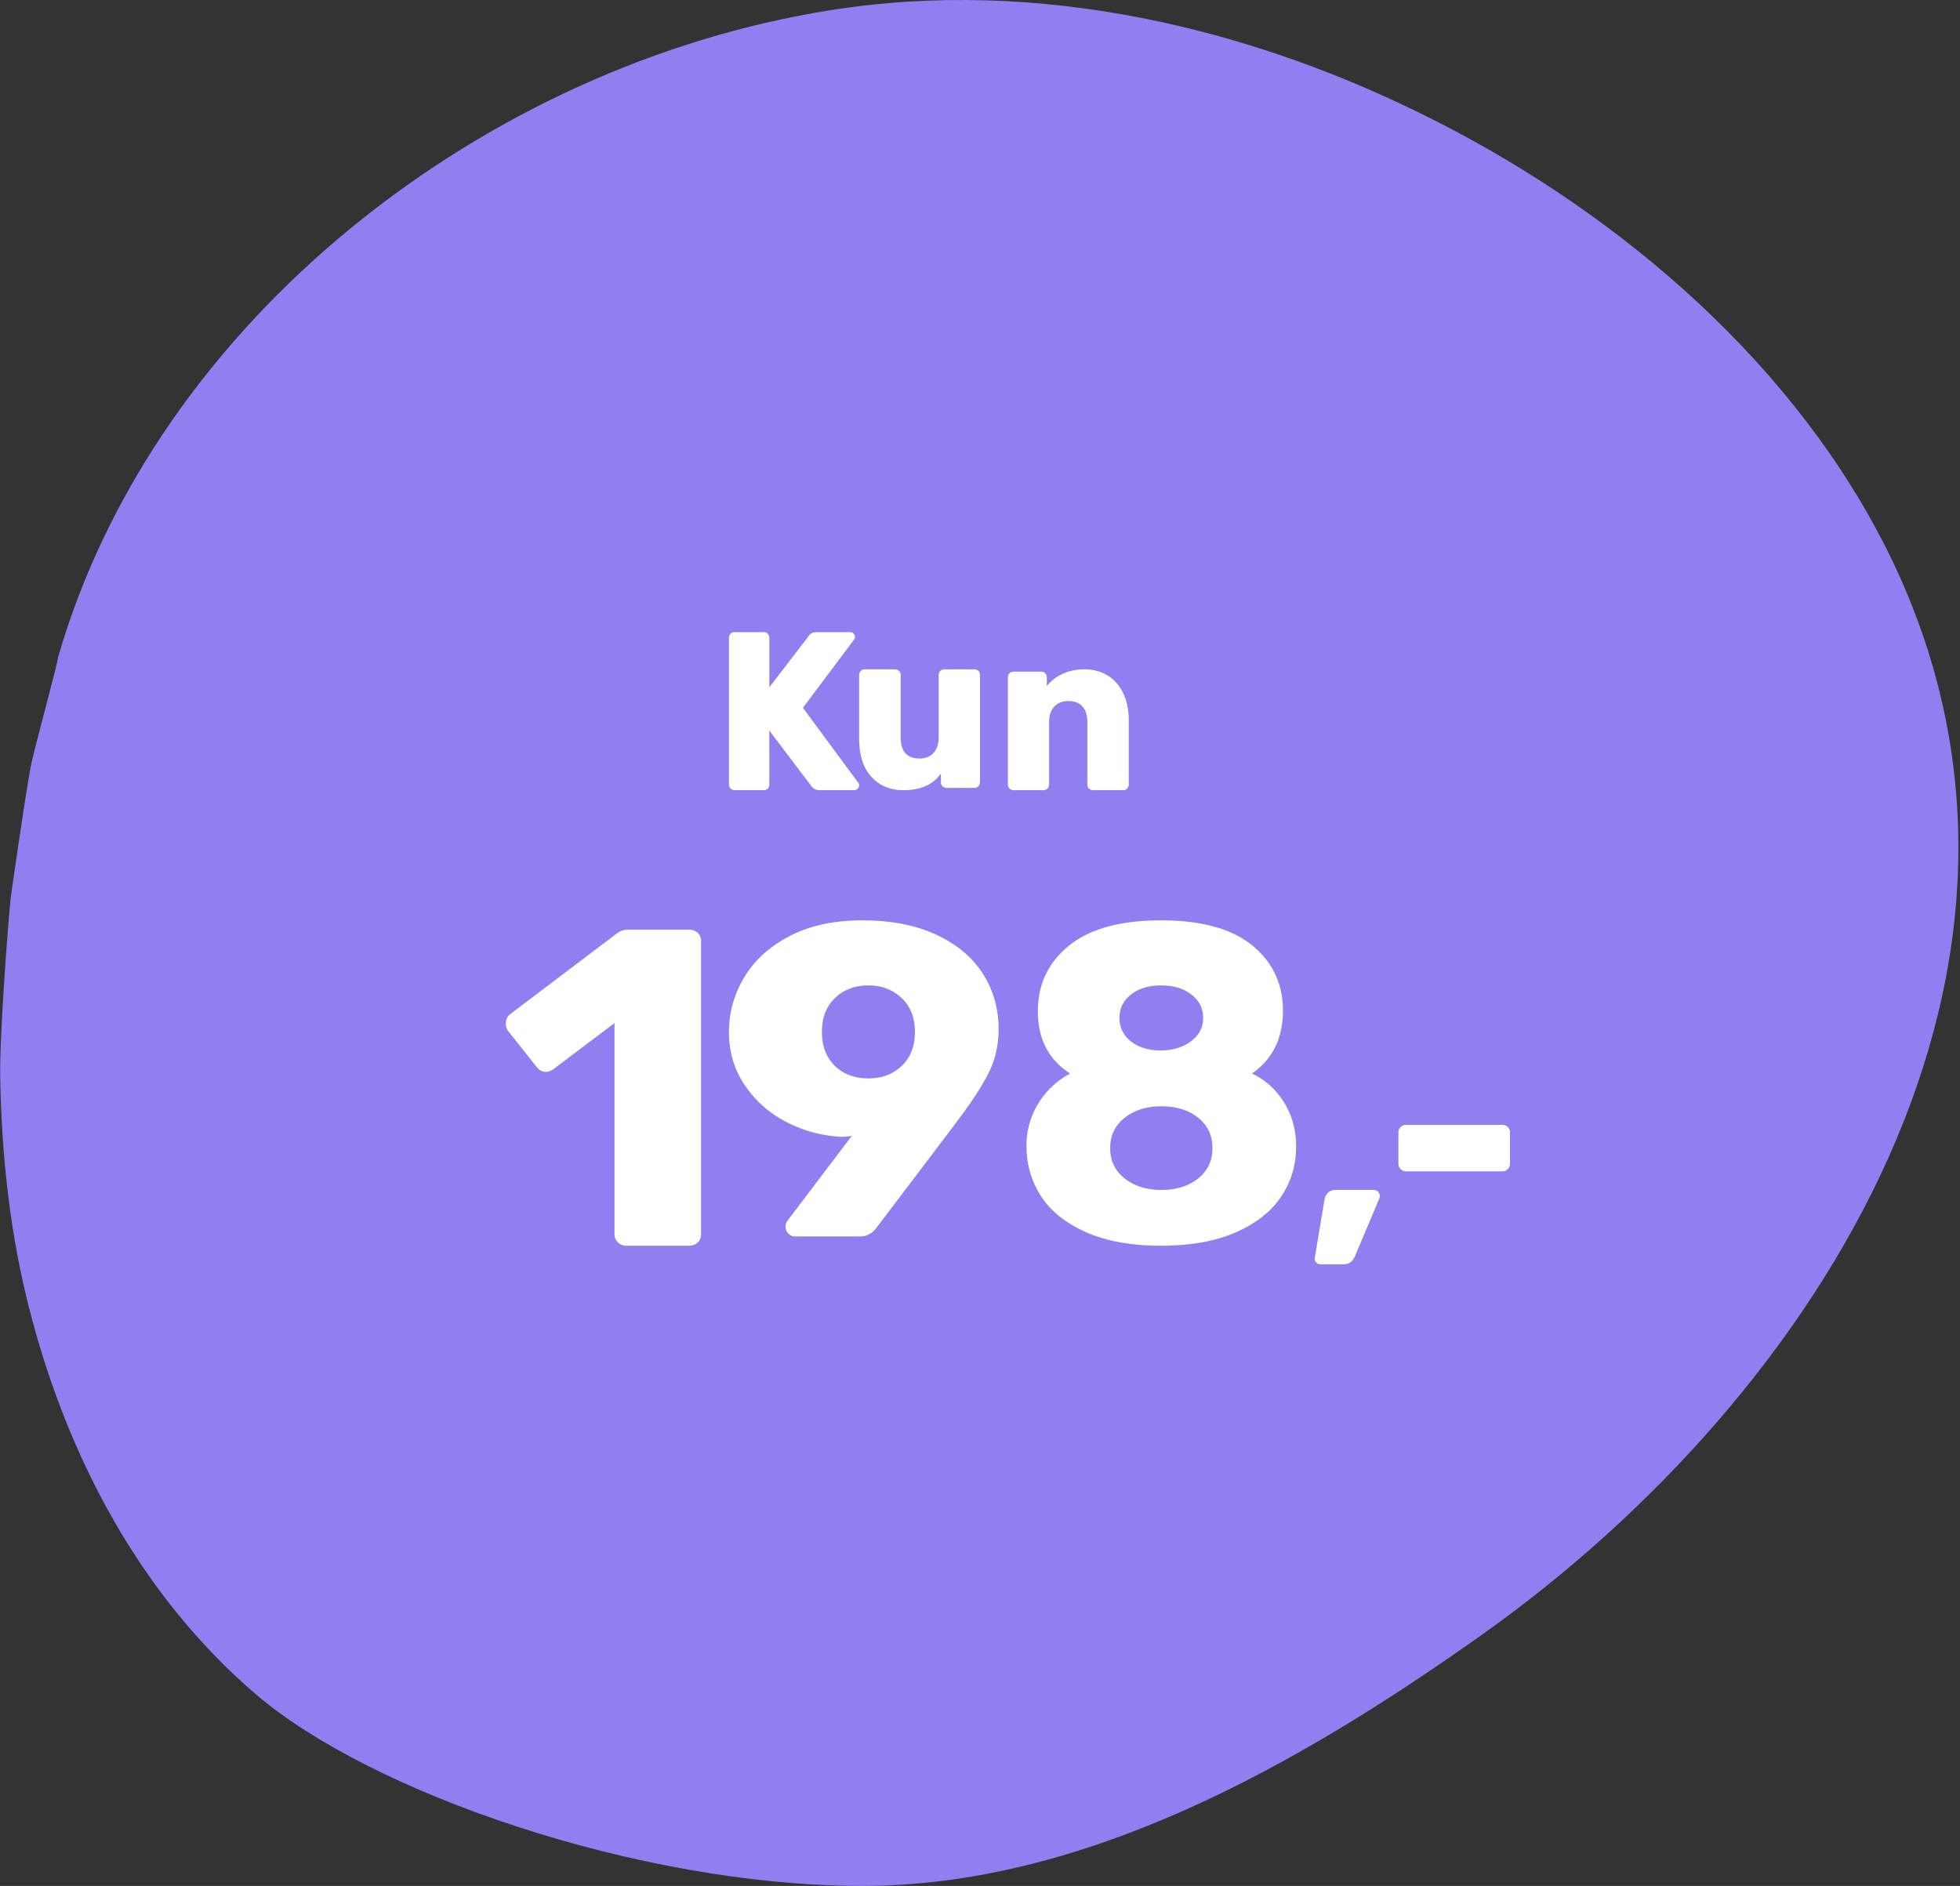 <svg width="186" height="179" xmlns="http://www.w3.org/2000/svg"><rect width="100%" height="100%" fill="#333333" stroke="none"/><g fill="none" fill-rule="evenodd"><path d="M140.603 155.18c-17.457 12.38-37.691 23.861-58.895 23.82-21.204-.042-46.526-8.85-57.437-18.197-10.91-9.348-17.828-22.434-21.41-36.27-1.894-7.27-2.717-14.79-2.84-22.309-.083-3.822.782-15.122.988-16.95 0-.083 1.317-9.306 1.894-12.464.329-1.703 2.635-10.054 2.594-10.386C14.802 30.184 46.257 6.13 78.743.978c19.722-3.157 40.062 1.58 57.684 10.594 17.54 8.933 34.09 23.141 42.902 41.13 18.98 38.803-6.405 79.545-38.726 102.478z" fill="#8F7FF0" fill-rule="nonzero"/><path d="M41.772 142.22a.268.268 0 00.276-.276v-.396a.265.265 0 00-.072-.186.222.222 0 00-.168-.078c-.456-.008-.812-.162-1.068-.462-.256-.3-.44-.784-.552-1.452-.112-.668-.168-1.59-.168-2.766 0-1.168.056-2.086.168-2.754.112-.668.296-1.152.552-1.452.256-.3.612-.454 1.068-.462.064 0 .12-.026.168-.078a.265.265 0 00.072-.186v-.396a.268.268 0 00-.276-.276c-.688 0-1.234.194-1.638.582-.404.388-.694.988-.87 1.8-.176.812-.264 1.886-.264 3.222s.088 2.412.264 3.228c.176.816.466 1.418.87 1.806.404.388.95.582 1.638.582zm4.677-1.908c.208 0 .352-.104.432-.312l2.7-7.716a.57.57 0 00.012-.132.23.23 0 00-.072-.168.23.23 0 00-.168-.072h-.576a.314.314 0 00-.21.066.307.307 0 00-.102.15l-2.388 6.864-2.377-6.864a.307.307 0 00-.102-.15.314.314 0 00-.21-.066h-.576a.25.25 0 00-.174.072.222.222 0 00-.078.168l.024.132L45.285 140c.08.208.224.312.432.312h.732zm10.1.12c.528 0 .984-.092 1.368-.276.384-.184.678-.398.882-.642.204-.244.306-.446.306-.606a.225.225 0 00-.072-.174.256.256 0 00-.18-.066h-.492a.46.46 0 00-.21.036.588.588 0 00-.162.168c-.16.232-.368.404-.624.516a2.014 2.014 0 01-.816.168c-.432 0-.804-.154-1.116-.462-.312-.308-.476-.782-.492-1.422v-.108h4.056a.268.268 0 00.276-.276v-.216c0-.832-.2-1.56-.6-2.184-.4-.624-1.104-.936-2.112-.936-.88 0-1.564.316-2.052.948-.16-.288-.412-.518-.756-.69-.344-.172-.788-.258-1.332-.258-.52 0-.96.09-1.32.27-.36.18-.628.392-.804.636-.176.244-.264.458-.264.642 0 .072.026.134.078.186a.254.254 0 00.186.078h.468a.239.239 0 00.15-.042.388.388 0 00.102-.162c.104-.2.27-.374.498-.522.228-.148.526-.222.894-.222.952 0 1.428.412 1.428 1.236v.324l-1.8.252c-.736.104-1.322.328-1.758.672-.436.344-.654.784-.654 1.32 0 .336.092.642.276.918.184.276.446.494.786.654.34.16.726.24 1.158.24 1.136 0 1.948-.408 2.436-1.224.216.384.512.684.888.9.376.216.836.324 1.38.324zm1.632-3.684h-3.24v-.048c.016-.616.18-1.084.492-1.404.312-.32.688-.48 1.128-.48.528 0 .93.172 1.206.516.276.344.414.8.414 1.368v.048zm-6.144 2.808c-.368 0-.686-.088-.954-.264a.851.851 0 01-.402-.756c0-.288.148-.528.444-.72.296-.192.732-.328 1.308-.408l1.404-.204v.336c0 .656-.168 1.156-.504 1.5-.336.344-.768.516-1.296.516zm9.345.756c.08 0 .148-.026.204-.078a.258.258 0 00.084-.198v-3.54c0-.44.126-.788.378-1.044s.598-.384 1.038-.384h.684a.264.264 0 00.204-.078.28.28 0 00.072-.198v-.444c0-.088-.024-.156-.072-.204-.048-.048-.116-.072-.204-.072h-.468c-.784 0-1.34.272-1.668.816v-.528a.284.284 0 00-.078-.21.284.284 0 00-.21-.078h-.504a.258.258 0 00-.198.084.289.289 0 00-.078.204v5.676a.268.268 0 00.276.276h.54zm5.672.12c.864 0 1.524-.304 1.98-.912v.516c0 .08.024.146.072.198a.249.249 0 00.192.078h.516a.268.268 0 00.276-.276v-7.968a.268.268 0 00-.276-.276h-.54a.268.268 0 00-.276.276v2.772c-.464-.592-1.112-.888-1.944-.888-.832 0-1.46.274-1.884.822-.424.548-.652 1.234-.684 2.058l-.012.36.012.36c.032.832.258 1.52.678 2.064.42.544 1.05.816 1.89.816zm.228-.936c-1.136 0-1.704-.768-1.704-2.304l.012-.348c.024-.584.168-1.056.432-1.416.264-.36.684-.54 1.26-.54.544 0 .962.178 1.254.534.292.356.446.778.462 1.266.008.088.012.244.012.468 0 .216-.004.368-.012.456-.024.512-.176.954-.456 1.326-.28.372-.7.558-1.26.558zm5.337-6.6c.08 0 .148-.026.204-.078a.258.258 0 00.084-.198v-.624a.278.278 0 00-.084-.204.278.278 0 00-.204-.084h-.708a.258.258 0 00-.198.084.289.289 0 00-.078.204v.624a.268.268 0 00.276.276h.708zm-.084 7.416a.268.268 0 00.276-.276v-5.688a.268.268 0 00-.276-.276h-.528a.268.268 0 00-.276.276v5.688a.268.268 0 00.276.276h.528zm2.936-4.2c.08 0 .148-.026.204-.078a.258.258 0 00.084-.198v-.804a.284.284 0 00-.078-.21.284.284 0 00-.21-.078h-.828a.249.249 0 00-.192.078.297.297 0 00-.072.21v.804c0 .08.024.146.072.198a.249.249 0 00.192.078h.828zm0 4.2c.08 0 .148-.026.204-.078a.258.258 0 00.084-.198v-.804a.284.284 0 00-.078-.21.284.284 0 00-.21-.078h-.828a.249.249 0 00-.192.078.297.297 0 00-.072.21v.804c0 .08.024.146.072.198a.249.249 0 00.192.078h.828zm5.61 0a.268.268 0 00.276-.276v-5.964l2.04 3.972c.088.168.216.252.384.252h.36c.176 0 .304-.084.384-.252l2.052-3.972v5.964c0 .08.024.146.072.198a.249.249 0 00.192.078h.552a.268.268 0 00.276-.276V132.2a.297.297 0 00-.072-.21.264.264 0 00-.204-.078h-.564a.309.309 0 00-.288.18L83.96 137l-2.556-4.908c-.056-.12-.156-.18-.3-.18h-.564a.264.264 0 00-.204.078.297.297 0 00-.072.21v7.836a.268.268 0 00.276.276h.541zm9.26-7.416c.08 0 .148-.026.204-.078a.258.258 0 00.084-.198v-.624a.278.278 0 00-.084-.204.278.278 0 00-.204-.084h-.708a.258.258 0 00-.198.084.289.289 0 00-.078.204v.624a.268.268 0 00.276.276h.708zm-.084 7.416a.268.268 0 00.276-.276v-5.688a.268.268 0 00-.276-.276h-.528a.268.268 0 00-.276.276v5.688a.268.268 0 00.276.276h.528zm2.733 0a.268.268 0 00.276-.276v-3.324c0-.568.152-1.014.456-1.338.304-.324.712-.486 1.224-.486.52 0 .92.16 1.2.48.28.32.42.768.42 1.344v3.324a.268.268 0 00.276.276h.552a.268.268 0 00.276-.276v-3.396c0-.808-.212-1.458-.636-1.95-.424-.492-1.02-.738-1.788-.738-.472 0-.866.08-1.182.24-.316.16-.594.388-.834.684v-.528c0-.088-.024-.156-.072-.204-.048-.048-.116-.072-.204-.072h-.516a.268.268 0 00-.276.276v5.688a.268.268 0 00.276.276h.552zm7.268 0a.268.268 0 00.276-.276v-.828a.289.289 0 00-.078-.204.258.258 0 00-.198-.084h-.828a.258.258 0 00-.198.084.289.289 0 00-.078.204v.828a.268.268 0 00.276.276h.828zm9.065 0a.268.268 0 00.276-.276v-1.752h1.092a.268.268 0 00.276-.276v-.456a.268.268 0 00-.276-.276H109.6v-5.088c0-.088-.024-.156-.072-.204-.048-.048-.116-.072-.204-.072h-.816a.636.636 0 00-.264.054.397.397 0 00-.18.15l-3.612 5.088a.645.645 0 00-.132.36v.444a.268.268 0 00.276.276h3.9v1.752a.268.268 0 00.276.276h.552-.001zm-.816-3.012h-2.94l2.94-4.176v4.176zm6.477 3.132c1.04 0 1.798-.302 2.274-.906.476-.604.73-1.394.762-2.37.008-.216.012-.56.012-1.032 0-.488-.004-.844-.012-1.068-.024-.968-.278-1.754-.762-2.358-.484-.604-1.242-.906-2.274-.906-1.024 0-1.778.302-2.262.906-.484.604-.738 1.39-.762 2.358l-.012 1.068.012 1.032c.032.976.286 1.766.762 2.37.476.604 1.23.906 2.262.906zm0-.996c-.608 0-1.068-.204-1.38-.612-.312-.408-.476-.984-.492-1.728l-.012-.996.012-.984c.016-.736.18-1.31.492-1.722.312-.412.772-.618 1.38-.618.608 0 1.07.206 1.386.618.316.412.482.986.498 1.722.008.216.012.544.012.984 0 .432-.004.764-.012.996-.016.744-.18 1.32-.492 1.728-.312.408-.776.612-1.392.612zm7.425.996c1.04 0 1.798-.302 2.274-.906.476-.604.73-1.394.762-2.37.008-.216.012-.56.012-1.032v-.201a36.438 36.438 0 00-.012-.867c-.024-.968-.278-1.754-.762-2.358-.484-.604-1.242-.906-2.274-.906-1.024 0-1.778.302-2.262.906-.484.604-.738 1.39-.762 2.358l-.012 1.068.012 1.032c.032.976.286 1.766.762 2.37.476.604 1.23.906 2.262.906zm0-.996c-.608 0-1.068-.204-1.38-.612-.312-.408-.476-.984-.492-1.728l-.012-.996.012-.984c.016-.736.18-1.31.492-1.722.312-.412.772-.618 1.38-.618.608 0 1.07.206 1.386.618.316.412.482.986.498 1.722.008.216.012.544.012.984v.208a33.26 33.26 0 01-.012.788c-.016.744-.18 1.32-.492 1.728-.312.408-.776.612-1.392.612zm8.117.876a.268.268 0 00.276-.276v-2.496l2.712 2.568c.096.088.17.144.222.168a.665.665 0 00.258.036h.588c.072 0 .13-.024.174-.072a.256.256 0 00.066-.18c0-.064-.044-.14-.132-.228l-3.108-2.976 2.808-2.304c.088-.08.132-.156.132-.228a.252.252 0 00-.066-.186.235.235 0 00-.174-.066h-.6a.539.539 0 00-.228.036c-.048.024-.132.08-.252.168l-2.4 1.98v-4.188a.268.268 0 00-.276-.276h-.516a.28.28 0 00-.198.072.264.264 0 00-.078.204v7.968a.268.268 0 00.276.276h.516zm5.996 0c.08 0 .148-.026.204-.078a.258.258 0 00.084-.198v-3.54c0-.44.126-.788.378-1.044s.598-.384 1.038-.384h.684a.264.264 0 00.204-.078.28.28 0 00.072-.198v-.444c0-.088-.024-.156-.072-.204-.048-.048-.116-.072-.204-.072h-.468c-.784 0-1.34.272-1.668.816v-.528a.284.284 0 00-.078-.21.284.284 0 00-.21-.078h-.504a.258.258 0 00-.198.084.289.289 0 00-.078.204v5.676a.268.268 0 00.276.276h.54zm3.897 0a.268.268 0 00.276-.276v-.828a.289.289 0 00-.078-.204.258.258 0 00-.198-.084h-.828a.258.258 0 00-.198.084.289.289 0 00-.078.204v.828a.268.268 0 00.276.276h.828zm1.472 1.908c.688 0 1.234-.194 1.638-.582.404-.388.694-.99.87-1.806.176-.816.264-1.892.264-3.228 0-1.336-.088-2.41-.264-3.222-.176-.812-.466-1.412-.87-1.8-.404-.388-.95-.582-1.638-.582a.268.268 0 00-.264.276v.396c0 .072.024.134.072.186a.222.222 0 00.168.078c.448.008.802.162 1.062.462.26.3.446.784.558 1.452.112.668.168 1.586.168 2.754s-.056 2.088-.168 2.76c-.112.672-.298 1.158-.558 1.458-.26.3-.614.454-1.062.462a.222.222 0 00-.168.078.265.265 0 00-.072.186v.396a.268.268 0 00.264.276zM72.489 75a.489.489 0 00.375-.16.544.544 0 00.145-.376v-5.121l3.958 5.228c.056.1.153.197.292.29.139.093.32.139.542.139h3.27a.431.431 0 00.323-.14.434.434 0 00.135-.31c0-.114-.027-.2-.083-.257l-5.25-7.114 4.854-6.472c.056-.057.084-.143.084-.257a.435.435 0 00-.136-.31.408.408 0 00-.302-.14H77.51c-.389 0-.66.143-.812.429l-3.688 4.8v-4.672a.566.566 0 00-.145-.396.492.492 0 00-.376-.161h-2.792a.488.488 0 00-.375.16.572.572 0 00-.146.397v13.907c0 .143.053.268.157.375a.492.492 0 00.364.161h2.792zm13.243 0c1.63 0 2.816-.527 3.559-1.58v.823c0 .158.053.288.16.39.108.1.24.15.397.15h2.616a.503.503 0 00.386-.162c.1-.108.15-.234.15-.378V64.07a.534.534 0 00-.15-.39.523.523 0 00-.386-.15h-2.83a.56.56 0 00-.397.15.515.515 0 00-.16.39v5.91c0 .635-.161 1.129-.483 1.482-.322.354-.768.53-1.34.53-1.186 0-1.78-.67-1.78-2.012v-5.91a.515.515 0 00-.16-.39.562.562 0 00-.397-.15h-2.852a.532.532 0 00-.535.54v6.039c0 1.558.385 2.763 1.157 3.614S84.474 75 85.732 75zm13.29 0a.5.5 0 00.385-.162.543.543 0 00.149-.38V68.55c0-.634.164-1.129.491-1.482.328-.354.776-.53 1.346-.53.584 0 1.029.173 1.335.52.306.345.46.843.46 1.492v5.909c0 .159.053.289.16.39.106.1.238.151.395.151h2.84a.5.5 0 00.385-.162c.1-.109.15-.235.15-.38v-6.036c0-1.04-.182-1.927-.545-2.662-.363-.736-.862-1.292-1.495-1.667-.634-.375-1.357-.563-2.168-.563-.784 0-1.478.145-2.083.433-.605.289-1.1.671-1.485 1.147v-.822a.53.53 0 00-.15-.39.518.518 0 00-.384-.151h-2.627a.528.528 0 00-.374.151.512.512 0 00-.16.39V74.46c0 .144.053.27.16.379a.511.511 0 00.374.162h2.841V75zm-33.629 43.235c.32 0 .59-.1.809-.3a1 1 0 00.327-.771V89.307a1 1 0 00-.327-.772c-.219-.2-.488-.3-.809-.3h-5.768c-.38 0-.714.1-1.006.3l-10.138 7.672c-.32.228-.481.543-.481.943 0 .228.058.442.175.642l2.71 3.429c.262.343.567.514.917.514.204 0 .422-.071.656-.214l5.856-4.414v20.057c0 .286.109.536.327.75.219.214.474.321.765.321h5.987zm16.228-.882c.64 0 1.165-.282 1.572-.845l6.856-9.042.786-1.057c1.31-1.718 2.292-3.218 2.947-4.5.655-1.281.983-2.697.983-4.246 0-1.944-.502-3.697-1.507-5.26-1.004-1.564-2.481-2.797-4.432-3.698-1.95-.901-4.28-1.352-6.986-1.352-2.679 0-4.971.493-6.878 1.479-1.907.986-3.348 2.289-4.323 3.908-.975 1.62-1.463 3.36-1.463 5.219 0 1.887.503 3.57 1.507 5.049a10.487 10.487 0 003.908 3.465 12.64 12.64 0 005.065 1.415c.408.028.8 0 1.18-.084l-6.114 8.07a.955.955 0 00-.175.55c0 .253.088.471.262.654a.869.869 0 00.655.275h6.157zm.79-15c-1.31 0-2.373-.397-3.188-1.191S78 99.294 78 97.942c0-1.354.415-2.427 1.245-3.221.83-.795 1.885-1.192 3.167-1.192 1.252 0 2.3.397 3.145 1.192.844.794 1.267 1.867 1.267 3.22 0 1.353-.415 2.427-1.245 3.22-.83.795-1.886 1.192-3.167 1.192h-.001zm27.773 15.882c2.79 0 5.15-.421 7.077-1.265 1.927-.844 3.366-1.973 4.315-3.389.95-1.415 1.424-3.01 1.424-4.782 0-1.544-.381-2.93-1.143-4.16-.763-1.23-1.777-2.145-3.043-2.746 1.957-1.372 2.935-3.36 2.935-5.962 0-2.545-.971-4.61-2.913-6.198-1.942-1.587-4.826-2.38-8.652-2.38-3.854 0-6.767.8-8.738 2.402-1.97 1.601-2.955 3.674-2.955 6.22 0 2.63 1.02 4.603 3.063 5.918a7.843 7.843 0 00-2.999 2.81c-.762 1.215-1.143 2.566-1.143 4.053 0 1.773.467 3.374 1.402 4.804.935 1.43 2.366 2.566 4.294 3.41 1.927.844 4.286 1.265 7.076 1.265zm.022-18.53c-1.186 0-2.144-.287-2.875-.861-.73-.575-1.096-1.317-1.096-2.226 0-.91.366-1.651 1.096-2.226.731-.575 1.69-.863 2.875-.863 1.158 0 2.11.288 2.854.863.744.575 1.116 1.317 1.116 2.226 0 .882-.372 1.61-1.116 2.185-.745.575-1.696.876-2.854.903v-.001zm.022 13.236c-1.401 0-2.564-.36-3.489-1.083-.924-.722-1.386-1.684-1.386-2.887 0-1.204.462-2.166 1.386-2.888.925-.722 2.088-1.083 3.49-1.083 1.4 0 2.556.361 3.466 1.083.91.722 1.364 1.684 1.364 2.888 0 1.203-.455 2.165-1.364 2.887-.91.722-2.065 1.083-3.467 1.083zM127.486 120c.512 0 .876-.255 1.093-.766l2.303-5.445c.04-.09.06-.191.06-.3a.51.51 0 00-.178-.384.586.586 0 00-.413-.164h-3.574c-.334 0-.59.096-.767.287a1.24 1.24 0 00-.325.67l-.916 5.5a.51.51 0 00.133.424.55.55 0 00.428.178h2.156zm15.085-8.824a.672.672 0 00.52-.22.734.734 0 00.203-.515V107.5a.725.725 0 00-.202-.53.7.7 0 00-.521-.205h-9.113a.745.745 0 00-.535.206.694.694 0 00-.217.529v2.941c0 .216.072.392.217.53a.749.749 0 00.535.205h9.113z" fill="#FFF" fill-rule="nonzero"/><path fill="#8F7FF0" d="M34 126h111l3 20.395L34 160z"/></g></svg>